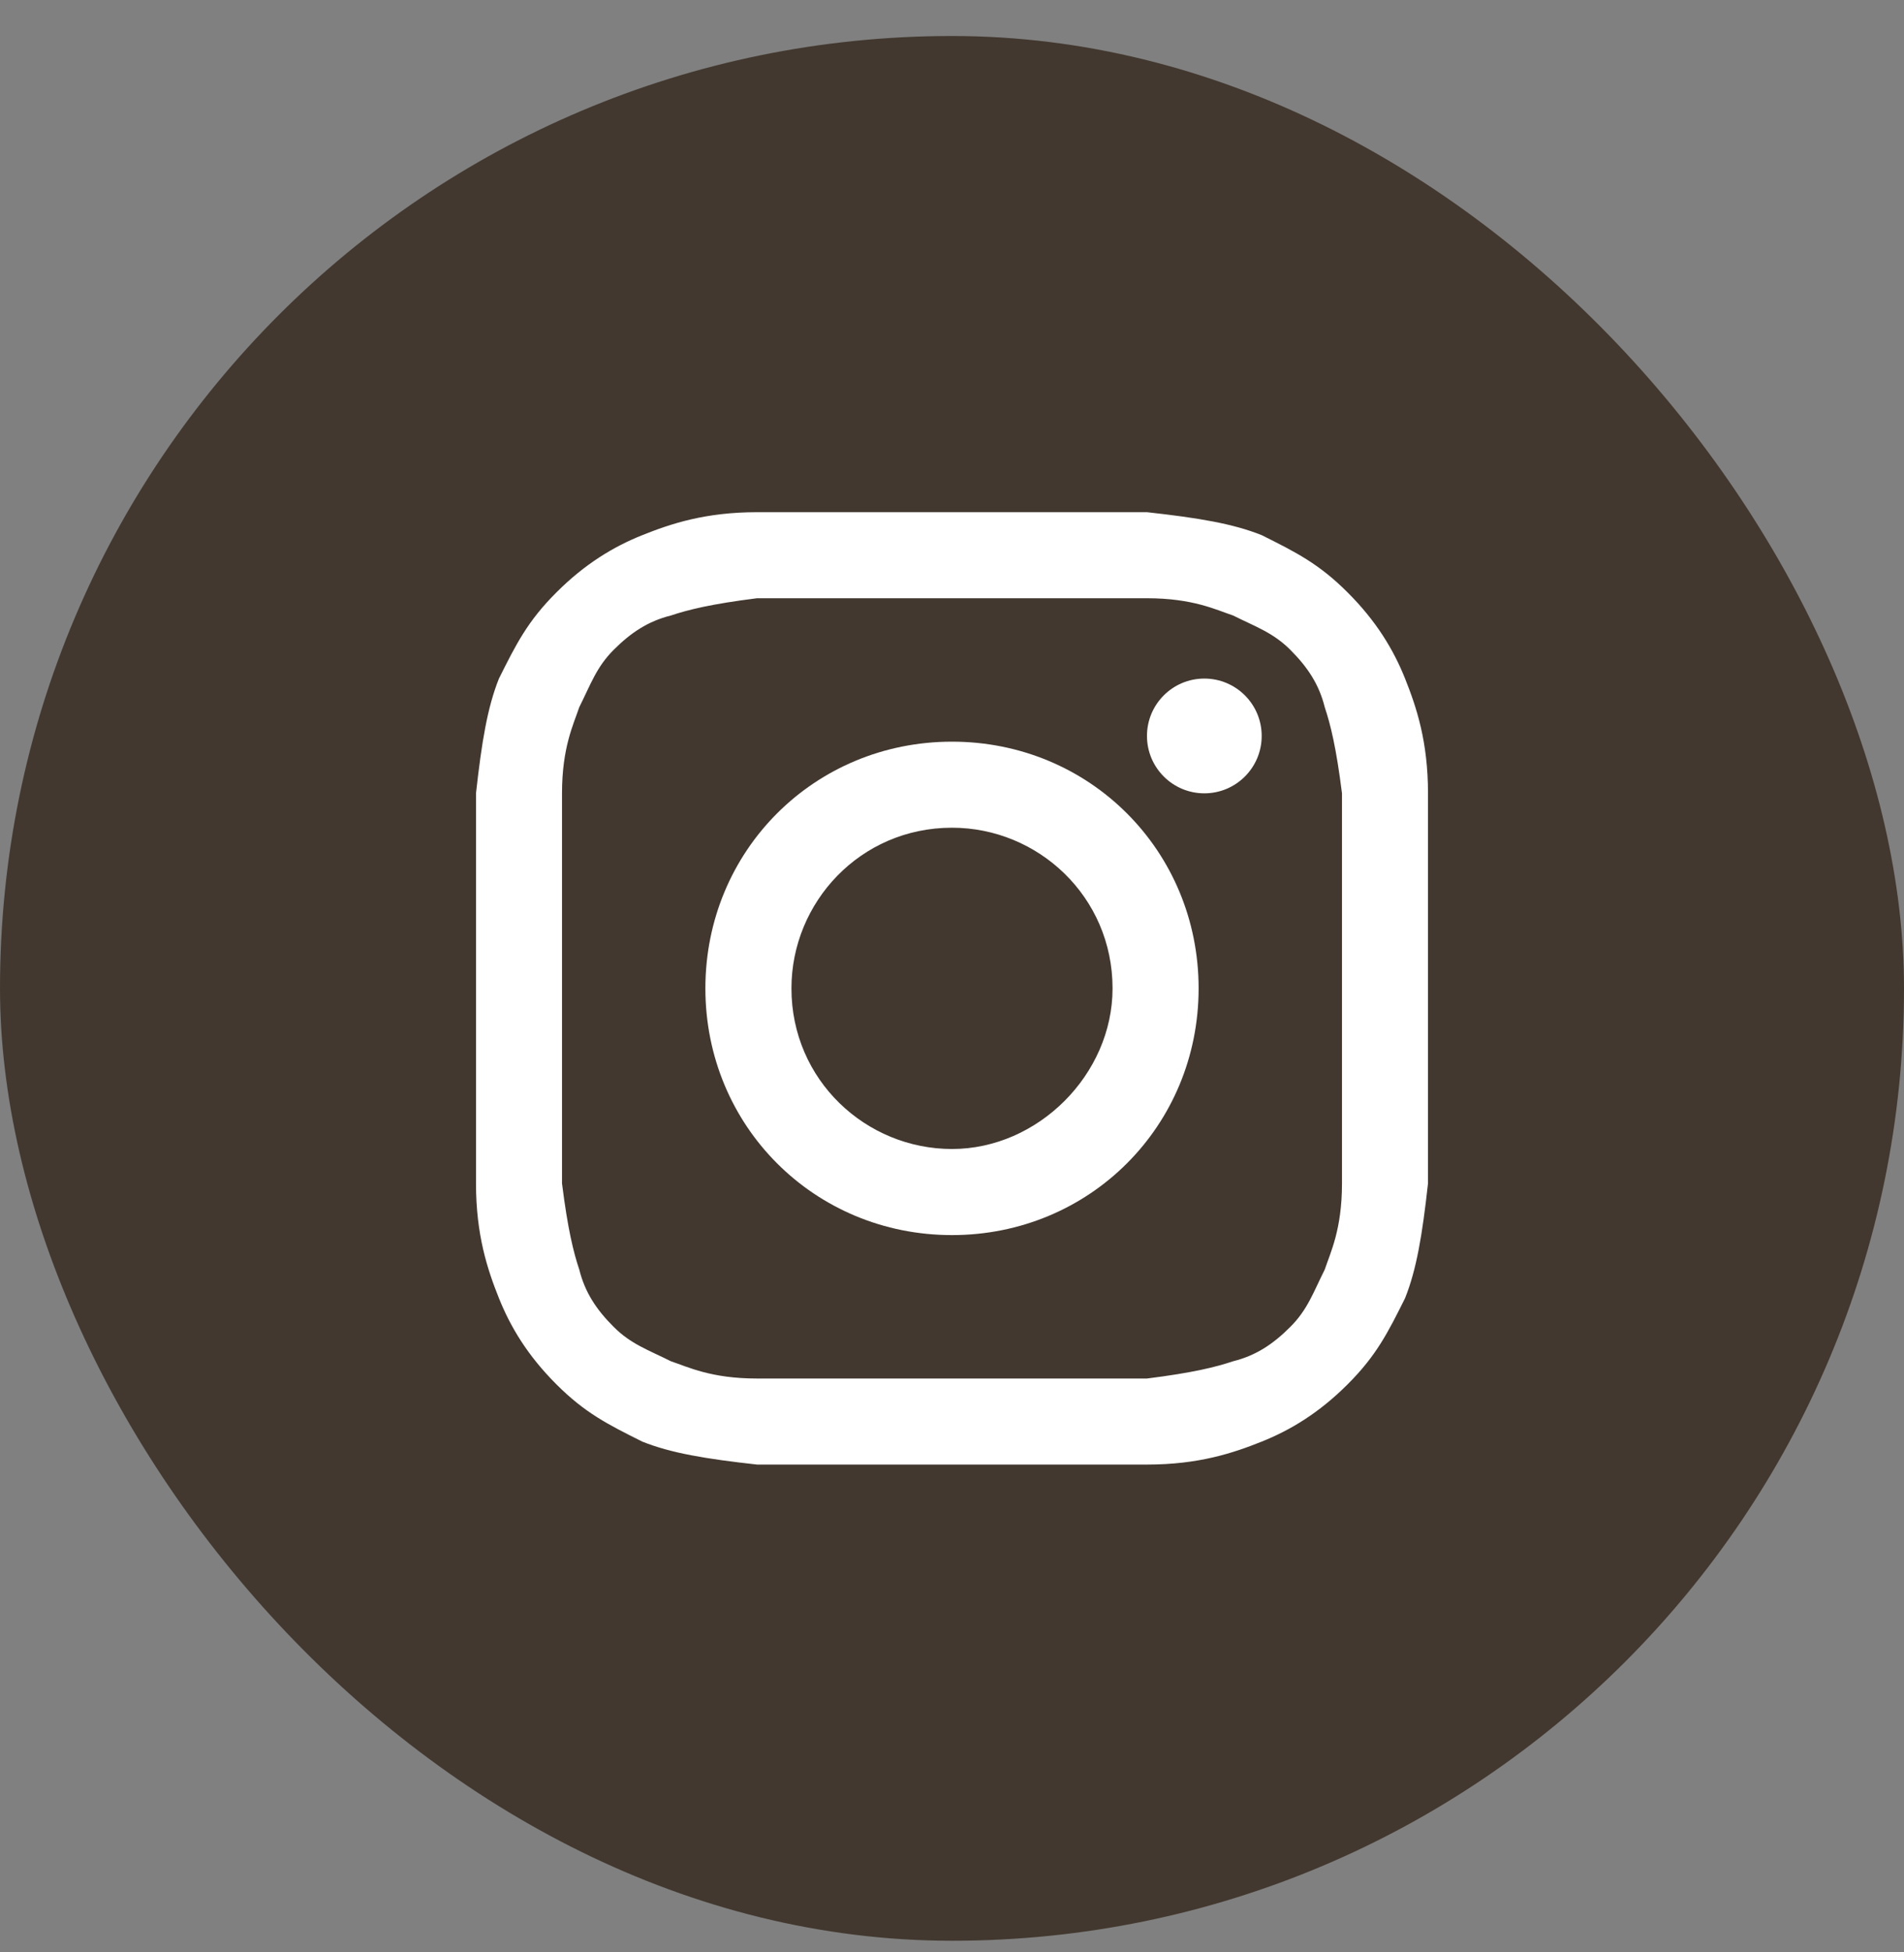 <svg width="40" height="41" viewBox="0 0 40 41" fill="none" xmlns="http://www.w3.org/2000/svg">
<rect x="0" y="0" width="40" height="41" fill="#808080" stroke="none"/>
<rect y="0.756" width="40" height="40" rx="20" fill="#42382F"/>
<path d="M20 12.563C22.651 12.563 23.012 12.563 24.096 12.563C25.06 12.563 25.542 12.804 25.904 12.925C26.386 13.165 26.747 13.286 27.108 13.647C27.47 14.009 27.711 14.37 27.831 14.852C27.952 15.214 28.072 15.696 28.193 16.66C28.193 17.744 28.193 17.985 28.193 20.756C28.193 23.527 28.193 23.768 28.193 24.852C28.193 25.816 27.952 26.298 27.831 26.66C27.59 27.141 27.47 27.503 27.108 27.864C26.747 28.226 26.386 28.467 25.904 28.587C25.542 28.708 25.06 28.828 24.096 28.949C23.012 28.949 22.771 28.949 20 28.949C17.229 28.949 16.988 28.949 15.904 28.949C14.94 28.949 14.458 28.708 14.096 28.587C13.614 28.346 13.253 28.226 12.892 27.864C12.53 27.503 12.289 27.141 12.169 26.66C12.048 26.298 11.928 25.816 11.807 24.852C11.807 23.768 11.807 23.527 11.807 20.756C11.807 17.985 11.807 17.744 11.807 16.66C11.807 15.696 12.048 15.214 12.169 14.852C12.41 14.37 12.53 14.009 12.892 13.647C13.253 13.286 13.614 13.045 14.096 12.925C14.458 12.804 14.94 12.684 15.904 12.563C16.988 12.563 17.349 12.563 20 12.563ZM20 10.756C17.229 10.756 16.988 10.756 15.904 10.756C14.819 10.756 14.096 10.997 13.494 11.238C12.892 11.479 12.289 11.84 11.687 12.443C11.084 13.045 10.843 13.527 10.482 14.25C10.241 14.852 10.12 15.575 10 16.66C10 17.744 10 18.105 10 20.756C10 23.527 10 23.768 10 24.852C10 25.937 10.241 26.66 10.482 27.262C10.723 27.864 11.084 28.467 11.687 29.069C12.289 29.672 12.771 29.913 13.494 30.274C14.096 30.515 14.819 30.635 15.904 30.756C16.988 30.756 17.349 30.756 20 30.756C22.651 30.756 23.012 30.756 24.096 30.756C25.181 30.756 25.904 30.515 26.506 30.274C27.108 30.033 27.711 29.672 28.313 29.069C28.916 28.467 29.157 27.985 29.518 27.262C29.759 26.66 29.88 25.937 30 24.852C30 23.768 30 23.407 30 20.756C30 18.105 30 17.744 30 16.66C30 15.575 29.759 14.852 29.518 14.25C29.277 13.647 28.916 13.045 28.313 12.443C27.711 11.84 27.229 11.599 26.506 11.238C25.904 10.997 25.181 10.876 24.096 10.756C23.012 10.756 22.771 10.756 20 10.756Z" fill="white"/>
<path d="M20 15.575C17.108 15.575 14.819 17.864 14.819 20.756C14.819 23.647 17.108 25.937 20 25.937C22.892 25.937 25.181 23.647 25.181 20.756C25.181 17.864 22.892 15.575 20 15.575ZM20 24.129C18.193 24.129 16.627 22.684 16.627 20.756C16.627 18.949 18.072 17.382 20 17.382C21.807 17.382 23.373 18.828 23.373 20.756C23.373 22.563 21.807 24.129 20 24.129Z" fill="white"/>
<path d="M25.301 16.66C25.967 16.66 26.506 16.12 26.506 15.455C26.506 14.789 25.967 14.25 25.301 14.25C24.636 14.25 24.096 14.789 24.096 15.455C24.096 16.12 24.636 16.66 25.301 16.66Z" fill="white"/>
</svg>
